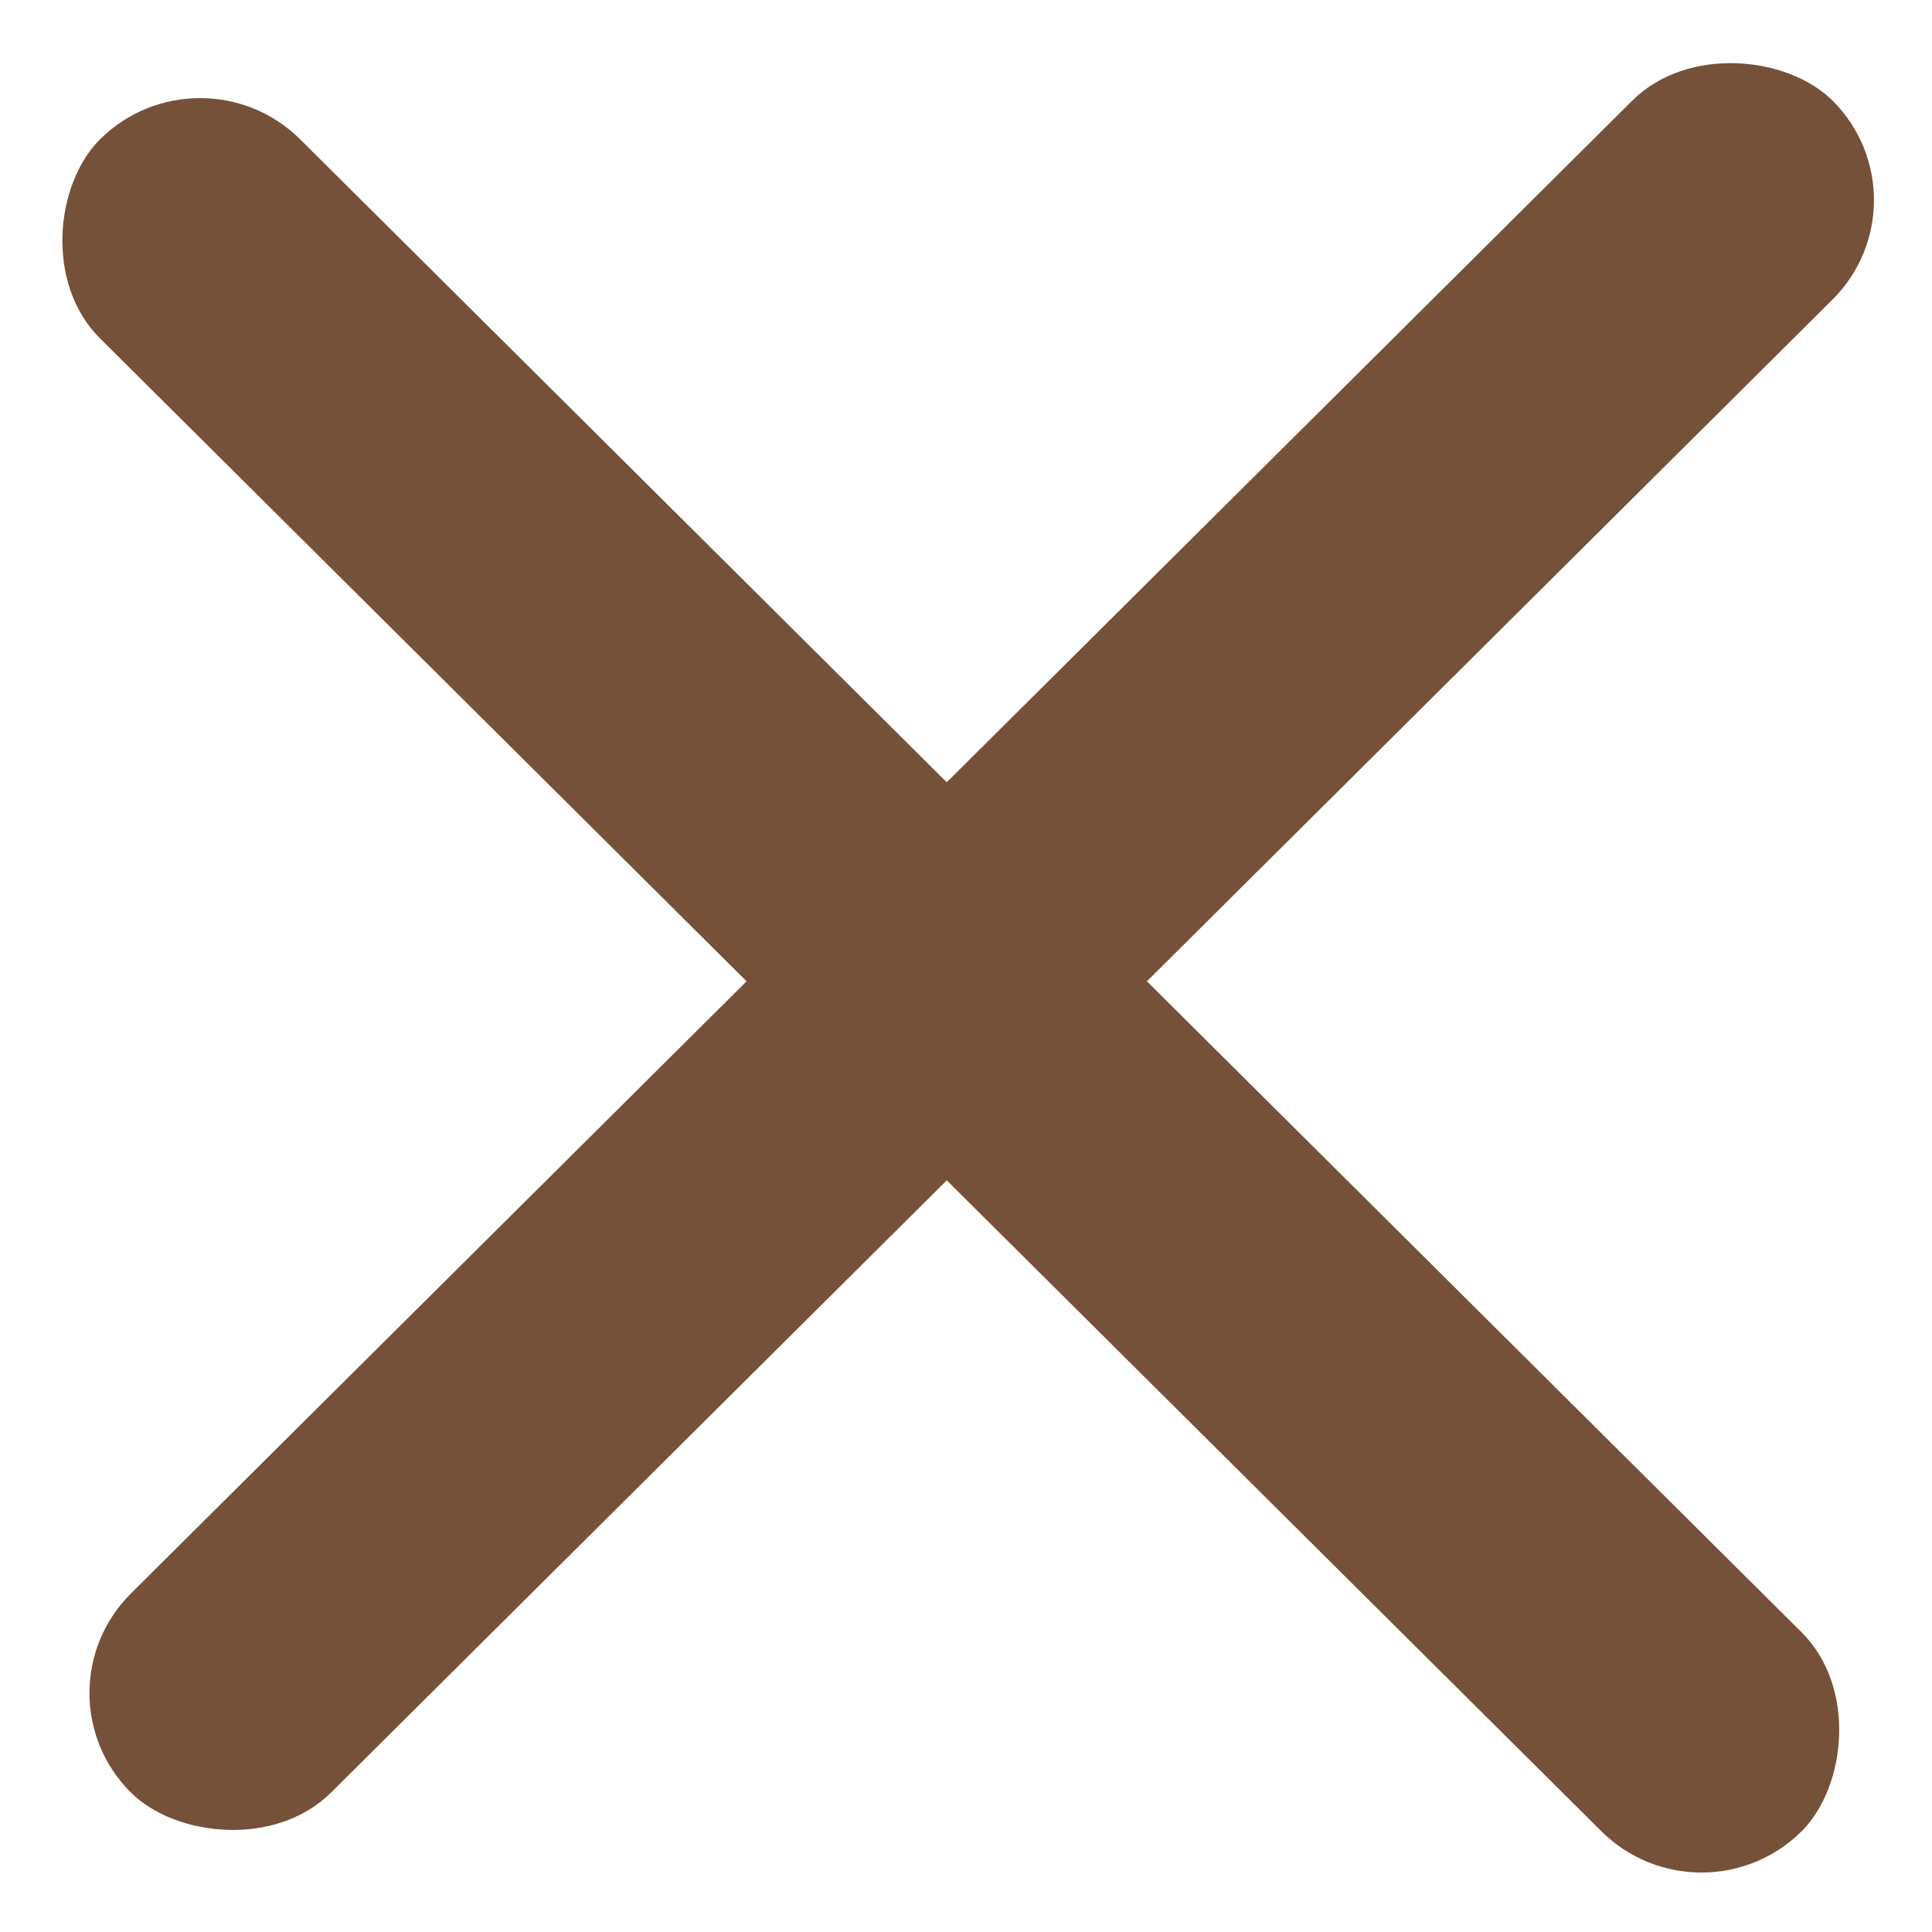 <svg width="23" height="23" viewBox="0 0 23 23" fill="none" xmlns="http://www.w3.org/2000/svg">
<rect width="28.571" height="3.361" rx="1.681" transform="matrix(0.709 -0.705 0.709 0.705 0.367 20.155)" fill="#755139"/>
<rect width="28.571" height="3.361" rx="1.681" transform="matrix(0.709 0.705 -0.709 0.705 2.382 0.474)" fill="#755139"/>
</svg>
